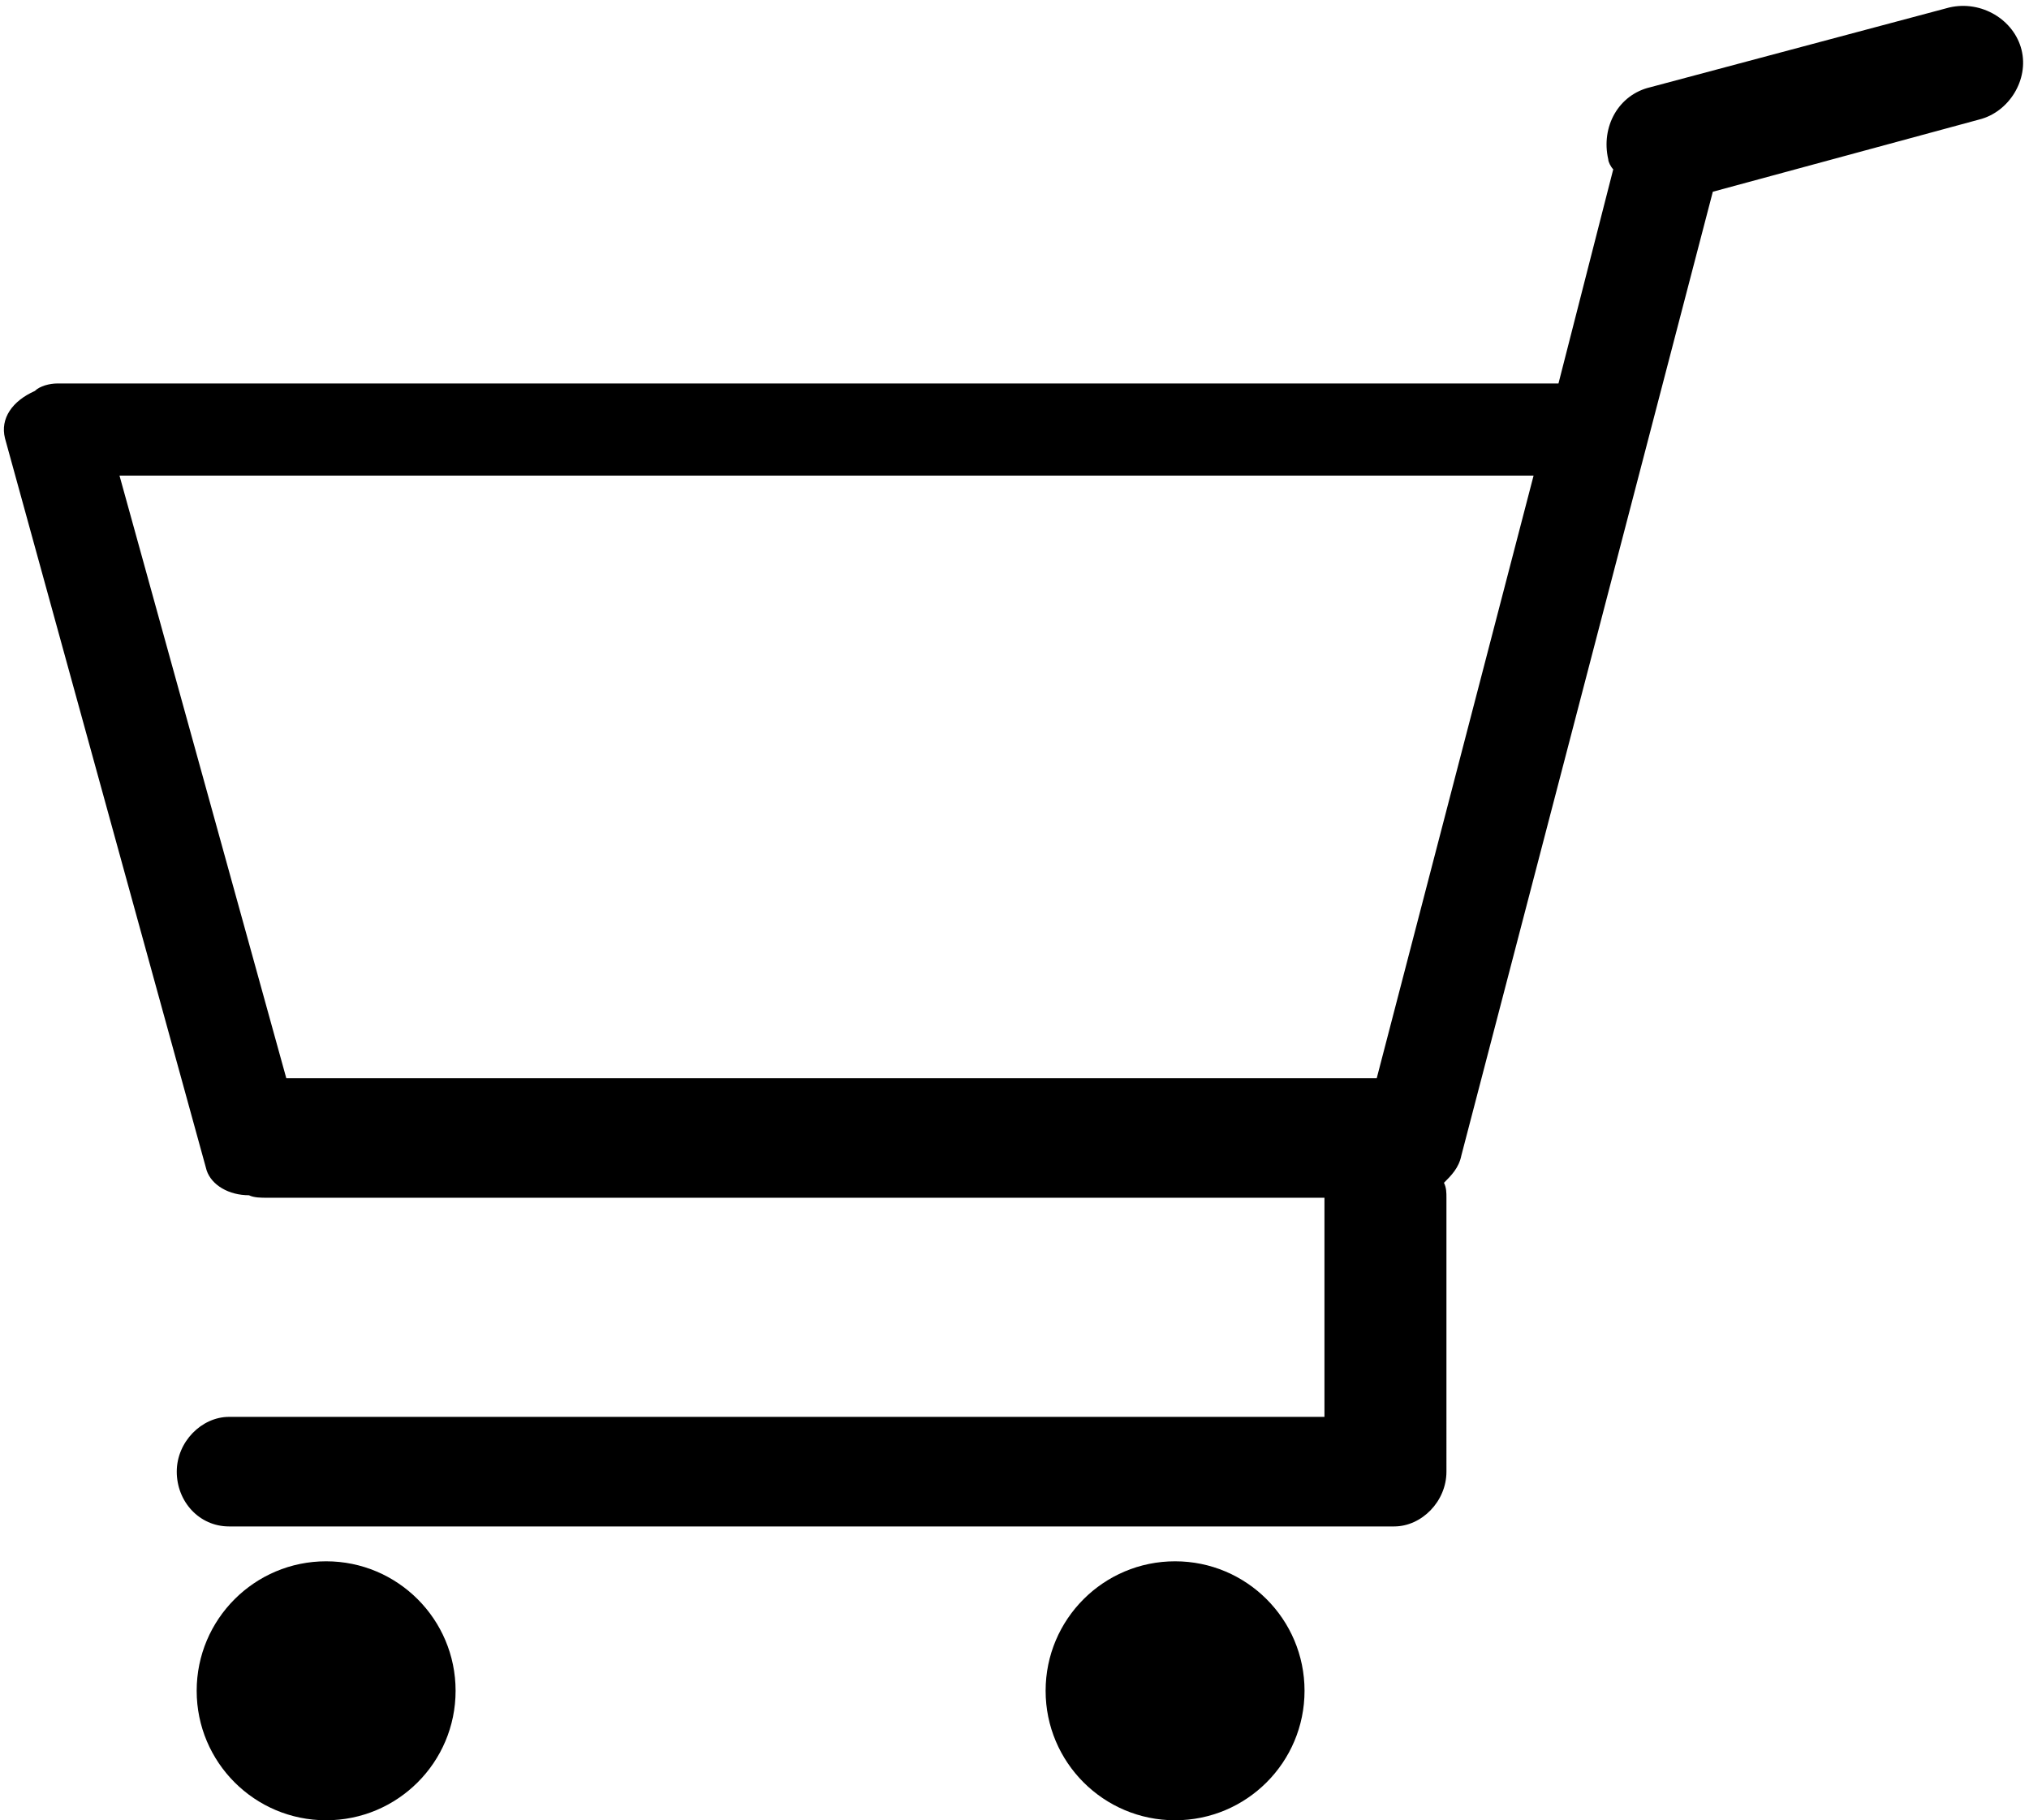 <?xml version="1.0" encoding="UTF-8"?><svg xmlns="http://www.w3.org/2000/svg" xmlns:xlink="http://www.w3.org/1999/xlink" height="73.1" preserveAspectRatio="xMidYMid meet" version="1.0" viewBox="9.3 13.3 81.5 73.1" width="81.5" zoomAndPan="magnify"><g id="change1_1"><path d="M90.5,15.3c-0.3-1.2-1.6-2-2.9-1.7l-12,3.2c-1.3,0.3-2,1.6-1.7,2.9c0,0.1,0.1,0.3,0.2,0.4l-2.2,8.6H11.6 c-0.3,0-0.7,0.1-0.9,0.3c-0.9,0.4-1.4,1.1-1.2,1.9l8.1,29.4c0.2,0.6,0.9,1,1.7,1c0.2,0.1,0.5,0.1,0.7,0.1h42.5c0,0,0,0,0,0v8.8h-44 c-1.1,0-2.1,1-2.1,2.2c0,1.2,0.9,2.2,2.1,2.2h46.8c1.1,0,2.1-1,2.1-2.2c0,0,0-0.1,0-0.1c0,0,0-0.1,0-0.1V61.4c0-0.2,0-0.4-0.1-0.6 c0.3-0.3,0.6-0.6,0.7-1.1L78.1,21l10.7-2.9C90,17.8,90.8,16.5,90.5,15.3z M64.6,56.6H20.8l-6.7-24.2h56.8L64.6,56.6z" fill="inherit"/><circle cx="22.4" cy="81.2" fill="inherit" r="5.2"/><circle cx="56.5" cy="81.2" fill="inherit" r="5.2"/></g></svg>
